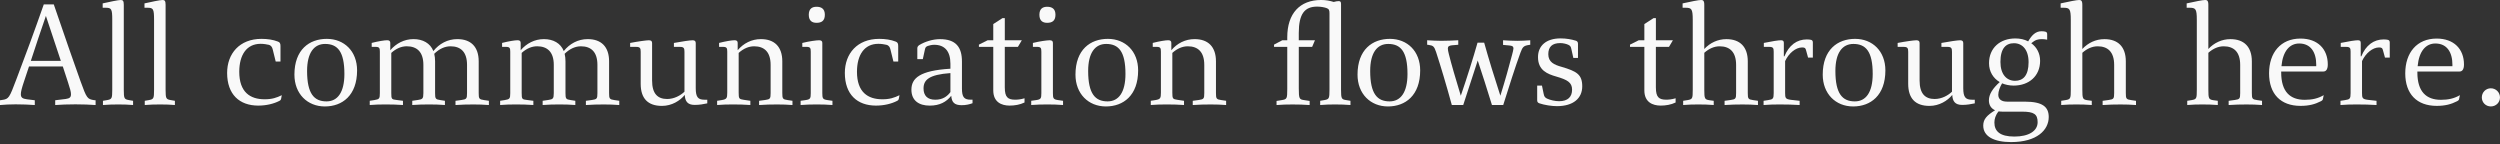 <svg width="295" height="17" viewBox="0 0 295 17" fill="none" xmlns="http://www.w3.org/2000/svg">
<rect x="0" y="0" width="295" height="17" fill="#333333" stroke="none"/>
<path d="M11.281 11.83V12.394C10.65 12.345 9.754 12.312 8.905 12.312C8.008 12.312 7.145 12.345 6.514 12.394V11.83L7.744 11.681C8.226 11.615 8.375 11.481 8.375 11.117C8.375 10.835 8.275 10.487 8.026 9.721L7.411 7.842H3.424L2.809 9.687C2.56 10.436 2.46 10.833 2.46 11.117C2.46 11.499 2.642 11.648 3.175 11.715L4.105 11.83V12.394C3.408 12.345 2.693 12.312 1.845 12.312C1.081 12.312 0.633 12.345 0 12.394V11.83L0.233 11.797C1.048 11.681 1.097 11.564 1.927 9.37C2.991 6.579 4.087 3.604 5.167 0.516H6.345C7.524 3.988 9.036 8.291 9.503 9.588C10.233 11.63 10.318 11.681 11.081 11.815L11.281 11.832V11.83ZM7.178 7.179L5.417 1.879C4.82 3.606 4.187 5.485 3.639 7.179H7.178Z" fill="#F9F9F9"/>
<path d="M12.113 0.4C12.928 0.218 13.958 0 14.24 0C14.489 0 14.607 0.082 14.607 0.564V10.6C14.607 11.645 14.673 11.712 15.222 11.812L15.703 11.894V12.391C15.139 12.342 14.54 12.325 13.976 12.325C13.361 12.325 12.746 12.34 12.149 12.391V11.894L12.631 11.812C13.194 11.712 13.246 11.63 13.246 10.6V2.342C13.246 1.012 13.146 0.913 12.415 0.913H12.116V0.4H12.113Z" fill="#F9F9F9"/>
<path d="M17.047 0.4C17.862 0.218 18.892 0 19.174 0C19.422 0 19.54 0.082 19.54 0.564V10.6C19.54 11.645 19.607 11.712 20.155 11.812L20.637 11.894V12.391C20.073 12.342 19.474 12.325 18.91 12.325C18.295 12.325 17.68 12.34 17.082 12.391V11.894L17.564 11.812C18.128 11.712 18.179 11.63 18.179 10.6V2.342C18.179 1.012 18.079 0.913 17.349 0.913H17.049V0.4H17.047Z" fill="#F9F9F9"/>
<path d="M33.164 11.664C33.148 11.764 33.097 11.846 32.949 11.913C32.3 12.246 31.421 12.461 30.473 12.461C28.264 12.461 26.801 11.149 26.801 8.607C26.801 6.331 28.262 4.586 30.855 4.586C31.57 4.586 32.234 4.686 32.782 4.901C32.998 4.983 33.097 5.083 33.097 5.416V7.261H32.533L32.185 5.849C32.118 5.583 32.018 5.367 31.703 5.285C31.488 5.236 31.121 5.17 30.757 5.17C29.096 5.17 28.233 6.482 28.233 8.476C28.233 10.867 29.512 11.715 31.224 11.715C32.105 11.715 32.636 11.533 33.251 11.233L33.169 11.666L33.164 11.664Z" fill="#F9F9F9"/>
<path d="M42.136 8.307C42.136 11.264 40.391 12.561 38.33 12.561C36.27 12.561 34.742 11.067 34.742 8.807C34.742 5.849 36.503 4.586 38.563 4.586C40.624 4.586 42.136 6.049 42.136 8.307ZM40.639 8.724C40.639 6.067 39.824 5.185 38.363 5.185C37.051 5.185 36.236 6.231 36.236 8.376C36.236 11.067 37.067 11.964 38.53 11.964C39.842 11.964 40.639 10.885 40.639 8.724Z" fill="#F9F9F9"/>
<path d="M57.688 11.895V12.393C57.106 12.344 56.458 12.326 55.876 12.326C55.179 12.326 54.464 12.342 53.749 12.393V11.895L54.479 11.796C55.043 11.713 55.11 11.647 55.11 10.981V7.657C55.11 6.129 54.362 5.463 53.167 5.463C52.503 5.463 51.855 5.745 51.24 6.345C51.306 6.611 51.34 6.909 51.34 7.242V10.981C51.34 11.645 51.389 11.729 51.97 11.811L52.501 11.893V12.39C51.886 12.342 51.255 12.324 50.656 12.324C49.959 12.324 49.326 12.339 48.647 12.39V11.893L49.328 11.793C49.859 11.711 49.959 11.645 49.959 10.979V7.655C49.959 6.127 49.195 5.461 47.998 5.461C47.383 5.461 46.753 5.71 46.171 6.243V10.979C46.171 11.693 46.22 11.727 46.768 11.793L47.55 11.893V12.39C46.868 12.342 46.187 12.324 45.523 12.324C44.859 12.324 44.26 12.339 43.629 12.39V11.893L44.16 11.811C44.757 11.711 44.823 11.645 44.823 10.981V6.112C44.823 5.679 44.775 5.53 44.308 5.53H43.86V5.064C44.641 4.864 45.372 4.748 45.687 4.748C45.936 4.748 46.053 4.848 46.053 5.064V5.927C46.735 5.13 47.699 4.615 48.795 4.615C49.892 4.615 50.774 5.097 51.138 6.027C51.819 5.164 52.816 4.615 53.962 4.615C55.556 4.615 56.486 5.512 56.486 7.24V10.979C56.486 11.642 56.535 11.727 57.117 11.809L57.681 11.891L57.688 11.895Z" fill="#F9F9F9"/>
<path d="M73.074 11.895V12.393C72.493 12.344 71.844 12.326 71.263 12.326C70.565 12.326 69.85 12.342 69.135 12.393V11.895L69.866 11.796C70.43 11.713 70.496 11.647 70.496 10.981V7.657C70.496 6.129 69.748 5.463 68.554 5.463C67.89 5.463 67.242 5.745 66.627 6.345C66.693 6.611 66.727 6.909 66.727 7.242V10.981C66.727 11.645 66.775 11.729 67.357 11.811L67.888 11.893V12.39C67.273 12.342 66.642 12.324 66.043 12.324C65.346 12.324 64.713 12.339 64.033 12.39V11.893L64.715 11.793C65.246 11.711 65.346 11.645 65.346 10.979V7.655C65.346 6.127 64.582 5.461 63.385 5.461C62.77 5.461 62.139 5.71 61.558 6.243V10.979C61.558 11.693 61.607 11.727 62.155 11.793L62.937 11.893V12.39C62.255 12.342 61.573 12.324 60.91 12.324C60.246 12.324 59.646 12.339 59.016 12.39V11.893L59.546 11.811C60.144 11.711 60.21 11.645 60.21 10.981V6.112C60.21 5.679 60.161 5.53 59.695 5.53H59.246V5.064C60.028 4.864 60.758 4.748 61.074 4.748C61.322 4.748 61.44 4.848 61.44 5.064V5.927C62.122 5.13 63.085 4.615 64.182 4.615C65.279 4.615 66.16 5.097 66.525 6.027C67.206 5.164 68.203 4.615 69.349 4.615C70.943 4.615 71.873 5.512 71.873 7.24V10.979C71.873 11.642 71.922 11.727 72.504 11.809L73.068 11.891L73.074 11.895Z" fill="#F9F9F9"/>
<path d="M83.459 11.764V12.196C82.977 12.296 82.544 12.379 81.964 12.379C81.134 12.379 80.834 11.948 80.801 11.2C80.252 11.881 79.273 12.496 78.11 12.496C76.431 12.496 75.601 11.599 75.601 9.887V6.115C75.601 5.7 75.534 5.533 75.086 5.533H74.356V5.067C75.301 4.885 76.283 4.752 76.565 4.752C76.831 4.752 76.947 4.852 76.947 5.085V9.506C76.947 11.066 77.61 11.681 78.725 11.681C79.555 11.681 80.303 11.266 80.767 10.818V6.115C80.767 5.7 80.701 5.533 80.252 5.533H79.522V5.067C80.501 4.885 81.434 4.752 81.731 4.752C81.98 4.752 82.097 4.852 82.097 5.085V10.402C82.097 11.482 82.379 11.766 83.128 11.766H83.461L83.459 11.764Z" fill="#F9F9F9"/>
<path d="M93.511 11.895V12.393C92.929 12.344 92.281 12.326 91.699 12.326C91.002 12.326 90.287 12.342 89.572 12.393V11.895L90.303 11.796C90.867 11.713 90.933 11.647 90.933 10.981V7.657C90.933 6.129 90.185 5.463 88.99 5.463C88.376 5.463 87.745 5.712 87.163 6.245V10.93C87.163 11.645 87.212 11.693 87.76 11.778L88.542 11.893V12.39C87.86 12.342 87.179 12.324 86.515 12.324C85.851 12.324 85.252 12.339 84.621 12.39V11.893L85.152 11.811C85.749 11.711 85.816 11.596 85.816 10.93V6.112C85.816 5.679 85.767 5.53 85.3 5.53H84.852V5.064C85.633 4.864 86.364 4.748 86.679 4.748C86.928 4.748 87.046 4.848 87.046 5.064V5.927C87.727 5.113 88.691 4.615 89.788 4.615C91.382 4.615 92.312 5.512 92.312 7.24V10.979C92.312 11.642 92.361 11.727 92.943 11.809L93.507 11.891L93.511 11.895Z" fill="#F9F9F9"/>
<path d="M94.675 5.066C95.472 4.866 96.353 4.751 96.651 4.751C96.917 4.751 97.033 4.851 97.033 5.066V10.981C97.033 11.611 97.081 11.729 97.648 11.811L98.229 11.893V12.391C97.581 12.342 97.033 12.324 96.384 12.324C95.736 12.324 95.139 12.34 94.473 12.391V11.893L95.054 11.811C95.618 11.729 95.669 11.611 95.669 10.981V6.112C95.669 5.679 95.621 5.53 95.154 5.53H94.672V5.064L94.675 5.066ZM97.332 1.745C97.332 2.475 96.917 2.693 96.351 2.693C95.854 2.693 95.436 2.477 95.436 1.745C95.436 1.012 95.851 0.799 96.351 0.799C96.915 0.799 97.332 1.032 97.332 1.745Z" fill="#F9F9F9"/>
<path d="M106.055 11.664C106.037 11.764 105.988 11.846 105.839 11.913C105.191 12.246 104.312 12.461 103.364 12.461C101.155 12.461 99.691 11.149 99.691 8.607C99.691 6.331 101.152 4.586 103.746 4.586C104.46 4.586 105.124 4.686 105.673 4.901C105.888 4.983 105.988 5.083 105.988 5.416V7.261H105.424L105.076 5.849C105.009 5.583 104.909 5.367 104.594 5.285C104.378 5.236 104.012 5.17 103.648 5.17C101.987 5.17 101.123 6.482 101.123 8.476C101.123 10.867 102.402 11.715 104.114 11.715C104.996 11.715 105.526 11.533 106.141 11.233L106.059 11.666L106.055 11.664Z" fill="#F9F9F9"/>
<path d="M114.758 11.764V12.179C114.392 12.312 114.01 12.412 113.479 12.412C112.631 12.412 112.3 12.079 112.249 11.3C111.668 12.03 110.886 12.463 109.707 12.463C108.428 12.463 107.547 11.866 107.547 10.585C107.547 9.222 108.544 8.325 112.149 8.109V7.512C112.149 6.018 111.452 5.285 110.238 5.285C109.989 5.285 109.656 5.352 109.49 5.418C109.274 5.501 109.19 5.585 109.141 5.834L108.892 6.979H108.244V5.716C108.244 5.534 108.311 5.434 108.477 5.316C109.159 4.901 110.089 4.619 110.919 4.619C112.78 4.619 113.51 5.549 113.51 7.261V10.434C113.51 11.464 113.759 11.764 114.556 11.764H114.756H114.758ZM112.149 8.624C109.625 8.807 108.977 9.422 108.977 10.436C108.977 11.284 109.441 11.766 110.355 11.766C111.219 11.766 111.75 11.4 112.149 10.869V8.627V8.624Z" fill="#F9F9F9"/>
<path d="M118.567 10.333C118.567 11.479 118.933 11.763 119.797 11.763C120.063 11.763 120.461 11.73 120.894 11.596V12.094C120.345 12.36 119.73 12.46 119.133 12.46C118.187 12.46 117.206 12.06 117.206 10.666V5.533H115.512V5.266L116.542 4.751H117.206V2.84L118.285 2.143H118.567V4.751H120.576L120.11 5.533H118.565V10.335L118.567 10.333Z" fill="#F9F9F9"/>
<path d="M121.886 5.066C122.683 4.866 123.564 4.751 123.862 4.751C124.128 4.751 124.244 4.851 124.244 5.066V10.981C124.244 11.611 124.292 11.729 124.859 11.811L125.44 11.893V12.391C124.792 12.342 124.244 12.324 123.595 12.324C122.947 12.324 122.35 12.34 121.684 12.391V11.893L122.265 11.811C122.829 11.729 122.88 11.611 122.88 10.981V6.112C122.88 5.679 122.831 5.53 122.365 5.53H121.883V5.064L121.886 5.066ZM124.545 1.745C124.545 2.475 124.13 2.693 123.564 2.693C123.067 2.693 122.649 2.477 122.649 1.745C122.649 1.012 123.065 0.799 123.564 0.799C124.128 0.799 124.545 1.032 124.545 1.745Z" fill="#F9F9F9"/>
<path d="M134.3 8.307C134.3 11.264 132.555 12.561 130.494 12.561C128.434 12.561 126.906 11.067 126.906 8.807C126.906 5.849 128.667 4.586 130.727 4.586C132.788 4.586 134.3 6.049 134.3 8.307ZM132.805 8.724C132.805 6.067 131.991 5.185 130.53 5.185C129.218 5.185 128.403 6.231 128.403 8.376C128.403 11.067 129.233 11.964 130.696 11.964C132.008 11.964 132.805 10.885 132.805 8.724Z" fill="#F9F9F9"/>
<path d="M144.683 11.895V12.393C144.101 12.344 143.453 12.326 142.871 12.326C142.174 12.326 141.459 12.342 140.744 12.393V11.895L141.475 11.796C142.039 11.713 142.105 11.647 142.105 10.981V7.657C142.105 6.129 141.357 5.463 140.162 5.463C139.547 5.463 138.917 5.712 138.335 6.245V10.93C138.335 11.645 138.384 11.693 138.932 11.778L139.714 11.893V12.39C139.032 12.342 138.351 12.324 137.687 12.324C137.023 12.324 136.424 12.339 135.793 12.39V11.893L136.324 11.811C136.921 11.711 136.987 11.596 136.987 10.93V6.112C136.987 5.679 136.939 5.53 136.472 5.53H136.024V5.064C136.805 4.864 137.536 4.748 137.851 4.748C138.1 4.748 138.217 4.848 138.217 5.064V5.927C138.899 5.113 139.863 4.615 140.959 4.615C142.554 4.615 143.484 5.512 143.484 7.24V10.979C143.484 11.642 143.533 11.727 144.114 11.809L144.678 11.891L144.683 11.895Z" fill="#F9F9F9"/>
<path d="M154.836 5.533H153.258V10.433C153.258 11.663 153.324 11.73 153.888 11.812L154.537 11.912V12.394C153.873 12.345 153.191 12.327 152.527 12.327C151.863 12.327 151.264 12.343 150.633 12.394V11.912L151.248 11.812C151.863 11.712 151.897 11.646 151.897 10.482V5.531H150.336V5.264L151.315 4.749H151.897V4.401C151.897 1.577 153.391 -0.002 155.9 -0.002C156.482 -0.002 156.946 0.098 157.379 0.231C157.594 0.165 157.812 0.131 157.96 0.131C158.193 0.131 158.242 0.231 158.242 0.498V10.6C158.242 11.646 158.309 11.73 158.857 11.812L159.355 11.894V12.392C158.757 12.343 158.158 12.325 157.527 12.325C156.946 12.325 156.364 12.34 155.782 12.392V11.894L156.264 11.812C156.828 11.712 156.879 11.63 156.879 10.6V1.561C156.879 1.228 156.83 1.046 156.513 0.946C156.264 0.864 155.882 0.78 155.416 0.78C153.953 0.78 153.256 1.628 153.256 3.886V4.749H155.167L154.834 5.531L154.836 5.533Z" fill="#F9F9F9"/>
<path d="M167.581 8.307C167.581 11.264 165.836 12.561 163.775 12.561C161.715 12.561 160.188 11.067 160.188 8.807C160.188 5.849 161.948 4.586 164.009 4.586C166.069 4.586 167.581 6.049 167.581 8.307ZM166.084 8.724C166.084 6.067 165.27 5.185 163.809 5.185C162.497 5.185 161.682 6.231 161.682 8.376C161.682 11.067 162.512 11.964 163.975 11.964C165.287 11.964 166.084 10.885 166.084 8.724Z" fill="#F9F9F9"/>
<path d="M177.363 4.752C177.911 4.786 178.493 4.819 179.041 4.819C179.556 4.819 180.054 4.786 180.569 4.752V5.283L180.453 5.298C179.789 5.398 179.672 5.514 179.408 6.229C178.777 7.956 178.062 10.232 177.38 12.392H176.051C175.42 10.365 174.905 8.72 174.372 7.141C173.808 8.853 173.293 10.432 172.66 12.392H171.315C170.666 10.016 169.985 7.756 169.47 6.178C169.237 5.48 169.137 5.381 168.573 5.296L168.406 5.281V4.75C168.97 4.783 169.519 4.817 170.067 4.817C170.749 4.817 171.397 4.783 172.076 4.75V5.281L171.313 5.347C170.997 5.381 170.846 5.48 170.846 5.714C170.846 5.862 170.88 6.062 170.962 6.377C171.261 7.574 171.777 9.335 172.374 11.295C173.104 9.168 173.837 6.844 174.35 5.032H175.131C175.646 6.877 176.377 9.268 177.043 11.295C177.658 9.319 178.024 7.989 178.44 6.411C178.506 6.144 178.588 5.847 178.588 5.714C178.588 5.48 178.455 5.398 178.091 5.365L177.361 5.298V4.75L177.363 4.752Z" fill="#F9F9F9"/>
<path d="M185.656 6.845L185.423 5.799C185.357 5.484 185.29 5.399 185.057 5.284C184.841 5.184 184.475 5.084 184.111 5.084C183.147 5.084 182.699 5.533 182.699 6.396C182.699 7.327 183.381 7.642 184.277 7.89C186.023 8.406 186.704 8.772 186.704 10.184C186.704 11.596 185.658 12.526 183.714 12.526C183.099 12.526 182.235 12.393 181.653 12.193C181.453 12.127 181.387 12.011 181.387 11.827V10.1H181.951L182.15 11.063C182.217 11.379 182.284 11.494 182.532 11.627C182.932 11.809 183.478 11.942 183.978 11.942C185.008 11.942 185.505 11.427 185.505 10.579C185.505 9.731 184.957 9.416 183.645 9.034C182.599 8.734 181.484 8.303 181.484 6.74C181.484 5.41 182.432 4.531 184.142 4.531C184.839 4.531 185.439 4.647 185.936 4.798C186.069 4.831 186.202 4.931 186.202 5.146V6.84H185.654L185.656 6.845Z" fill="#F9F9F9"/>
<path d="M195.395 10.333C195.395 11.479 195.761 11.763 196.625 11.763C196.891 11.763 197.289 11.73 197.722 11.596V12.094C197.173 12.36 196.558 12.46 195.961 12.46C195.015 12.46 194.034 12.06 194.034 10.666V5.533H192.34V5.266L193.37 4.751H194.034V2.84L195.113 2.143H195.395V4.751H197.404L196.938 5.533H195.393V10.335L195.395 10.333Z" fill="#F9F9F9"/>
<path d="M207.439 11.896V12.393C206.857 12.345 206.209 12.327 205.627 12.327C204.93 12.327 204.215 12.342 203.5 12.393V11.896L204.231 11.796C204.795 11.714 204.861 11.647 204.861 10.981V7.658C204.861 6.13 204.113 5.464 202.919 5.464C202.304 5.464 201.689 5.713 201.107 6.228V10.597C201.107 11.643 201.156 11.743 201.722 11.827L202.219 11.894V12.391C201.622 12.342 201.007 12.325 200.407 12.325C199.808 12.325 199.211 12.34 198.613 12.391V11.894L199.129 11.812C199.71 11.712 199.744 11.63 199.744 10.6V2.342C199.744 1.012 199.595 0.913 198.847 0.913H198.547V0.4C199.528 0.184 200.441 0 200.723 0C200.938 0 201.105 0.049 201.105 0.564V5.782C201.768 5.067 202.683 4.618 203.713 4.618C205.308 4.618 206.238 5.515 206.238 7.242V10.981C206.238 11.645 206.287 11.73 206.868 11.812L207.432 11.894L207.439 11.896Z" fill="#F9F9F9"/>
<path d="M210.562 6.646C211.11 5.316 212.04 4.652 213.204 4.652C213.404 4.652 213.57 4.67 213.701 4.701C213.85 4.734 213.916 4.85 213.916 5.001V6.795H213.352L213.119 5.947C213.053 5.68 212.986 5.598 212.653 5.598C211.889 5.598 211.074 6.28 210.644 7.21V10.982C210.644 11.564 210.693 11.697 211.325 11.779L212.356 11.895V12.392C211.574 12.343 210.777 12.325 209.995 12.325C209.365 12.325 208.732 12.341 208.102 12.392V11.895L208.632 11.813C209.214 11.73 209.296 11.646 209.296 10.982V6.113C209.296 5.698 209.247 5.532 208.781 5.532H208.133V5.065C209.096 4.865 209.86 4.75 210.16 4.75C210.408 4.75 210.493 4.85 210.493 5.065V6.644H210.559L210.562 6.646Z" fill="#F9F9F9"/>
<path d="M222.475 8.307C222.475 11.264 220.73 12.561 218.67 12.561C216.61 12.561 215.082 11.067 215.082 8.807C215.082 5.849 216.843 4.586 218.903 4.586C220.963 4.586 222.475 6.049 222.475 8.307ZM220.979 8.724C220.979 6.067 220.164 5.185 218.703 5.185C217.391 5.185 216.576 6.231 216.576 8.376C216.576 11.067 217.407 11.964 218.87 11.964C220.182 11.964 220.979 10.885 220.979 8.724Z" fill="#F9F9F9"/>
<path d="M233.025 11.764V12.196C232.543 12.296 232.11 12.379 231.531 12.379C230.7 12.379 230.401 11.948 230.367 11.2C229.819 11.881 228.84 12.496 227.676 12.496C225.998 12.496 225.167 11.599 225.167 9.887V6.115C225.167 5.7 225.101 5.533 224.652 5.533H223.922V5.067C224.868 4.885 225.849 4.752 226.131 4.752C226.397 4.752 226.513 4.852 226.513 5.085V9.506C226.513 11.066 227.177 11.681 228.291 11.681C229.122 11.681 229.87 11.266 230.334 10.818V6.115C230.334 5.7 230.267 5.533 229.819 5.533H229.088V5.067C230.068 4.885 231 4.752 231.298 4.752C231.546 4.752 231.664 4.852 231.664 5.085V10.402C231.664 11.482 231.946 11.766 232.694 11.766H233.027L233.025 11.764Z" fill="#F9F9F9"/>
<path d="M238.959 11.996C241.035 11.996 241.75 12.626 241.75 13.807C241.75 15.335 240.371 16.765 237.314 16.765C235.32 16.765 234.023 16.116 234.023 14.822C234.023 14.058 234.456 13.61 235.42 13.01C234.938 12.795 234.69 12.38 234.69 11.847C234.69 11.099 235.171 10.402 235.968 9.687C235.205 9.238 234.705 8.457 234.705 7.46C234.705 5.648 236.017 4.536 237.811 4.536C238.377 4.536 238.89 4.651 239.323 4.884C239.723 4.187 240.187 3.688 240.884 3.688C241.066 3.688 241.233 3.703 241.35 3.736C241.517 3.785 241.566 3.87 241.566 4.036V4.684C241.332 4.636 241.166 4.618 240.951 4.618C240.484 4.618 240.187 4.684 239.687 5.1C240.336 5.566 240.733 6.296 240.733 7.176C240.733 8.987 239.403 10.1 237.609 10.1C237.112 10.1 236.646 10 236.246 9.833C235.997 10.248 235.797 10.779 235.797 11.179C235.797 11.727 236.197 11.993 236.828 11.993H238.955L238.959 11.996ZM236.284 13.175C236.117 13.175 235.968 13.157 235.835 13.141C235.469 13.574 235.338 14.056 235.338 14.454C235.338 15.484 235.986 16.114 237.698 16.114C239.41 16.114 240.44 15.45 240.44 14.42C240.44 13.474 240.009 13.175 238.613 13.175H236.286H236.284ZM236.051 7.309C236.051 8.772 236.781 9.536 237.778 9.536C238.708 9.536 239.372 8.938 239.372 7.342C239.372 5.863 238.642 5.1 237.645 5.1C236.714 5.1 236.051 5.681 236.051 7.309Z" fill="#F9F9F9"/>
<path d="M252.048 11.896V12.393C251.467 12.345 250.818 12.327 250.237 12.327C249.539 12.327 248.825 12.342 248.11 12.393V11.896L248.84 11.796C249.404 11.714 249.471 11.647 249.471 10.981V7.658C249.471 6.13 248.722 5.464 247.528 5.464C246.913 5.464 246.298 5.713 245.716 6.228V10.597C245.716 11.643 245.765 11.743 246.331 11.827L246.829 11.894V12.391C246.231 12.342 245.616 12.325 245.017 12.325C244.417 12.325 243.82 12.34 243.223 12.391V11.894L243.738 11.812C244.32 11.712 244.353 11.63 244.353 10.6V2.342C244.353 1.012 244.204 0.913 243.456 0.913H243.156V0.4C244.138 0.184 245.05 0 245.332 0C245.547 0 245.714 0.049 245.714 0.564V5.782C246.378 5.067 247.293 4.618 248.323 4.618C249.917 4.618 250.847 5.515 250.847 7.242V10.981C250.847 11.645 250.896 11.73 251.478 11.812L252.042 11.894L252.048 11.896Z" fill="#F9F9F9"/>
<path d="M266.919 11.896V12.393C266.338 12.345 265.689 12.327 265.108 12.327C264.411 12.327 263.696 12.342 262.981 12.393V11.896L263.711 11.796C264.275 11.714 264.342 11.647 264.342 10.981V7.658C264.342 6.13 263.593 5.464 262.399 5.464C261.784 5.464 261.169 5.713 260.587 6.228V10.597C260.587 11.643 260.636 11.743 261.202 11.827L261.7 11.894V12.391C261.102 12.342 260.487 12.325 259.888 12.325C259.288 12.325 258.691 12.34 258.094 12.391V11.894L258.609 11.812C259.191 11.712 259.224 11.63 259.224 10.6V2.342C259.224 1.012 259.075 0.913 258.327 0.913H258.027V0.4C259.009 0.184 259.921 0 260.203 0C260.419 0 260.585 0.049 260.585 0.564V5.782C261.249 5.067 262.164 4.618 263.194 4.618C264.788 4.618 265.718 5.515 265.718 7.242V10.981C265.718 11.645 265.767 11.73 266.349 11.812L266.913 11.894L266.919 11.896Z" fill="#F9F9F9"/>
<path d="M269.18 8.438V8.554C269.18 10.83 270.243 11.778 271.955 11.778C272.819 11.778 273.516 11.629 274.198 11.229L274.098 11.711C274.08 11.778 274.031 11.86 273.865 11.944C273.183 12.293 272.486 12.493 271.456 12.493C269.129 12.493 267.75 11.098 267.75 8.654C267.75 6.209 269.129 4.551 271.456 4.551C273.498 4.551 274.679 5.796 274.679 7.608C274.679 8.223 274.446 8.438 274.164 8.438H269.18ZM273.316 7.641C273.316 6.163 272.668 5.132 271.305 5.132C270.192 5.132 269.377 6.014 269.211 7.808H273.314V7.641H273.316Z" fill="#F9F9F9"/>
<path d="M278.636 6.646C279.184 5.316 280.114 4.652 281.278 4.652C281.478 4.652 281.644 4.67 281.775 4.701C281.924 4.734 281.991 4.85 281.991 5.001V6.795H281.427L281.194 5.947C281.127 5.68 281.06 5.598 280.727 5.598C279.964 5.598 279.149 6.28 278.718 7.21V10.982C278.718 11.564 278.767 11.697 279.4 11.779L280.43 11.895V12.392C279.648 12.343 278.851 12.325 278.07 12.325C277.439 12.325 276.806 12.341 276.176 12.392V11.895L276.706 11.813C277.288 11.73 277.37 11.646 277.37 10.982V6.113C277.37 5.698 277.321 5.532 276.855 5.532H276.207V5.065C277.17 4.865 277.934 4.75 278.234 4.75C278.483 4.75 278.567 4.85 278.567 5.065V6.644H278.634L278.636 6.646Z" fill="#F9F9F9"/>
<path d="M285.25 8.438V8.554C285.25 10.83 286.314 11.778 288.025 11.778C288.889 11.778 289.586 11.629 290.268 11.229L290.168 11.711C290.152 11.778 290.101 11.86 289.935 11.944C289.253 12.293 288.556 12.493 287.526 12.493C285.199 12.493 283.82 11.098 283.82 8.654C283.82 6.209 285.199 4.551 287.526 4.551C289.569 4.551 290.75 5.796 290.75 7.608C290.75 8.223 290.517 8.438 290.235 8.438H285.25ZM289.386 7.641C289.386 6.163 288.738 5.132 287.375 5.132C286.263 5.132 285.448 6.014 285.281 7.808H289.384V7.641H289.386Z" fill="#F9F9F9"/>
<path d="M294.998 11.497C294.998 12.094 294.516 12.56 293.919 12.56C293.322 12.56 292.855 12.094 292.855 11.497C292.855 10.9 293.322 10.418 293.919 10.418C294.516 10.418 294.998 10.9 294.998 11.497Z" fill="#F9F9F9"/>
</svg>
